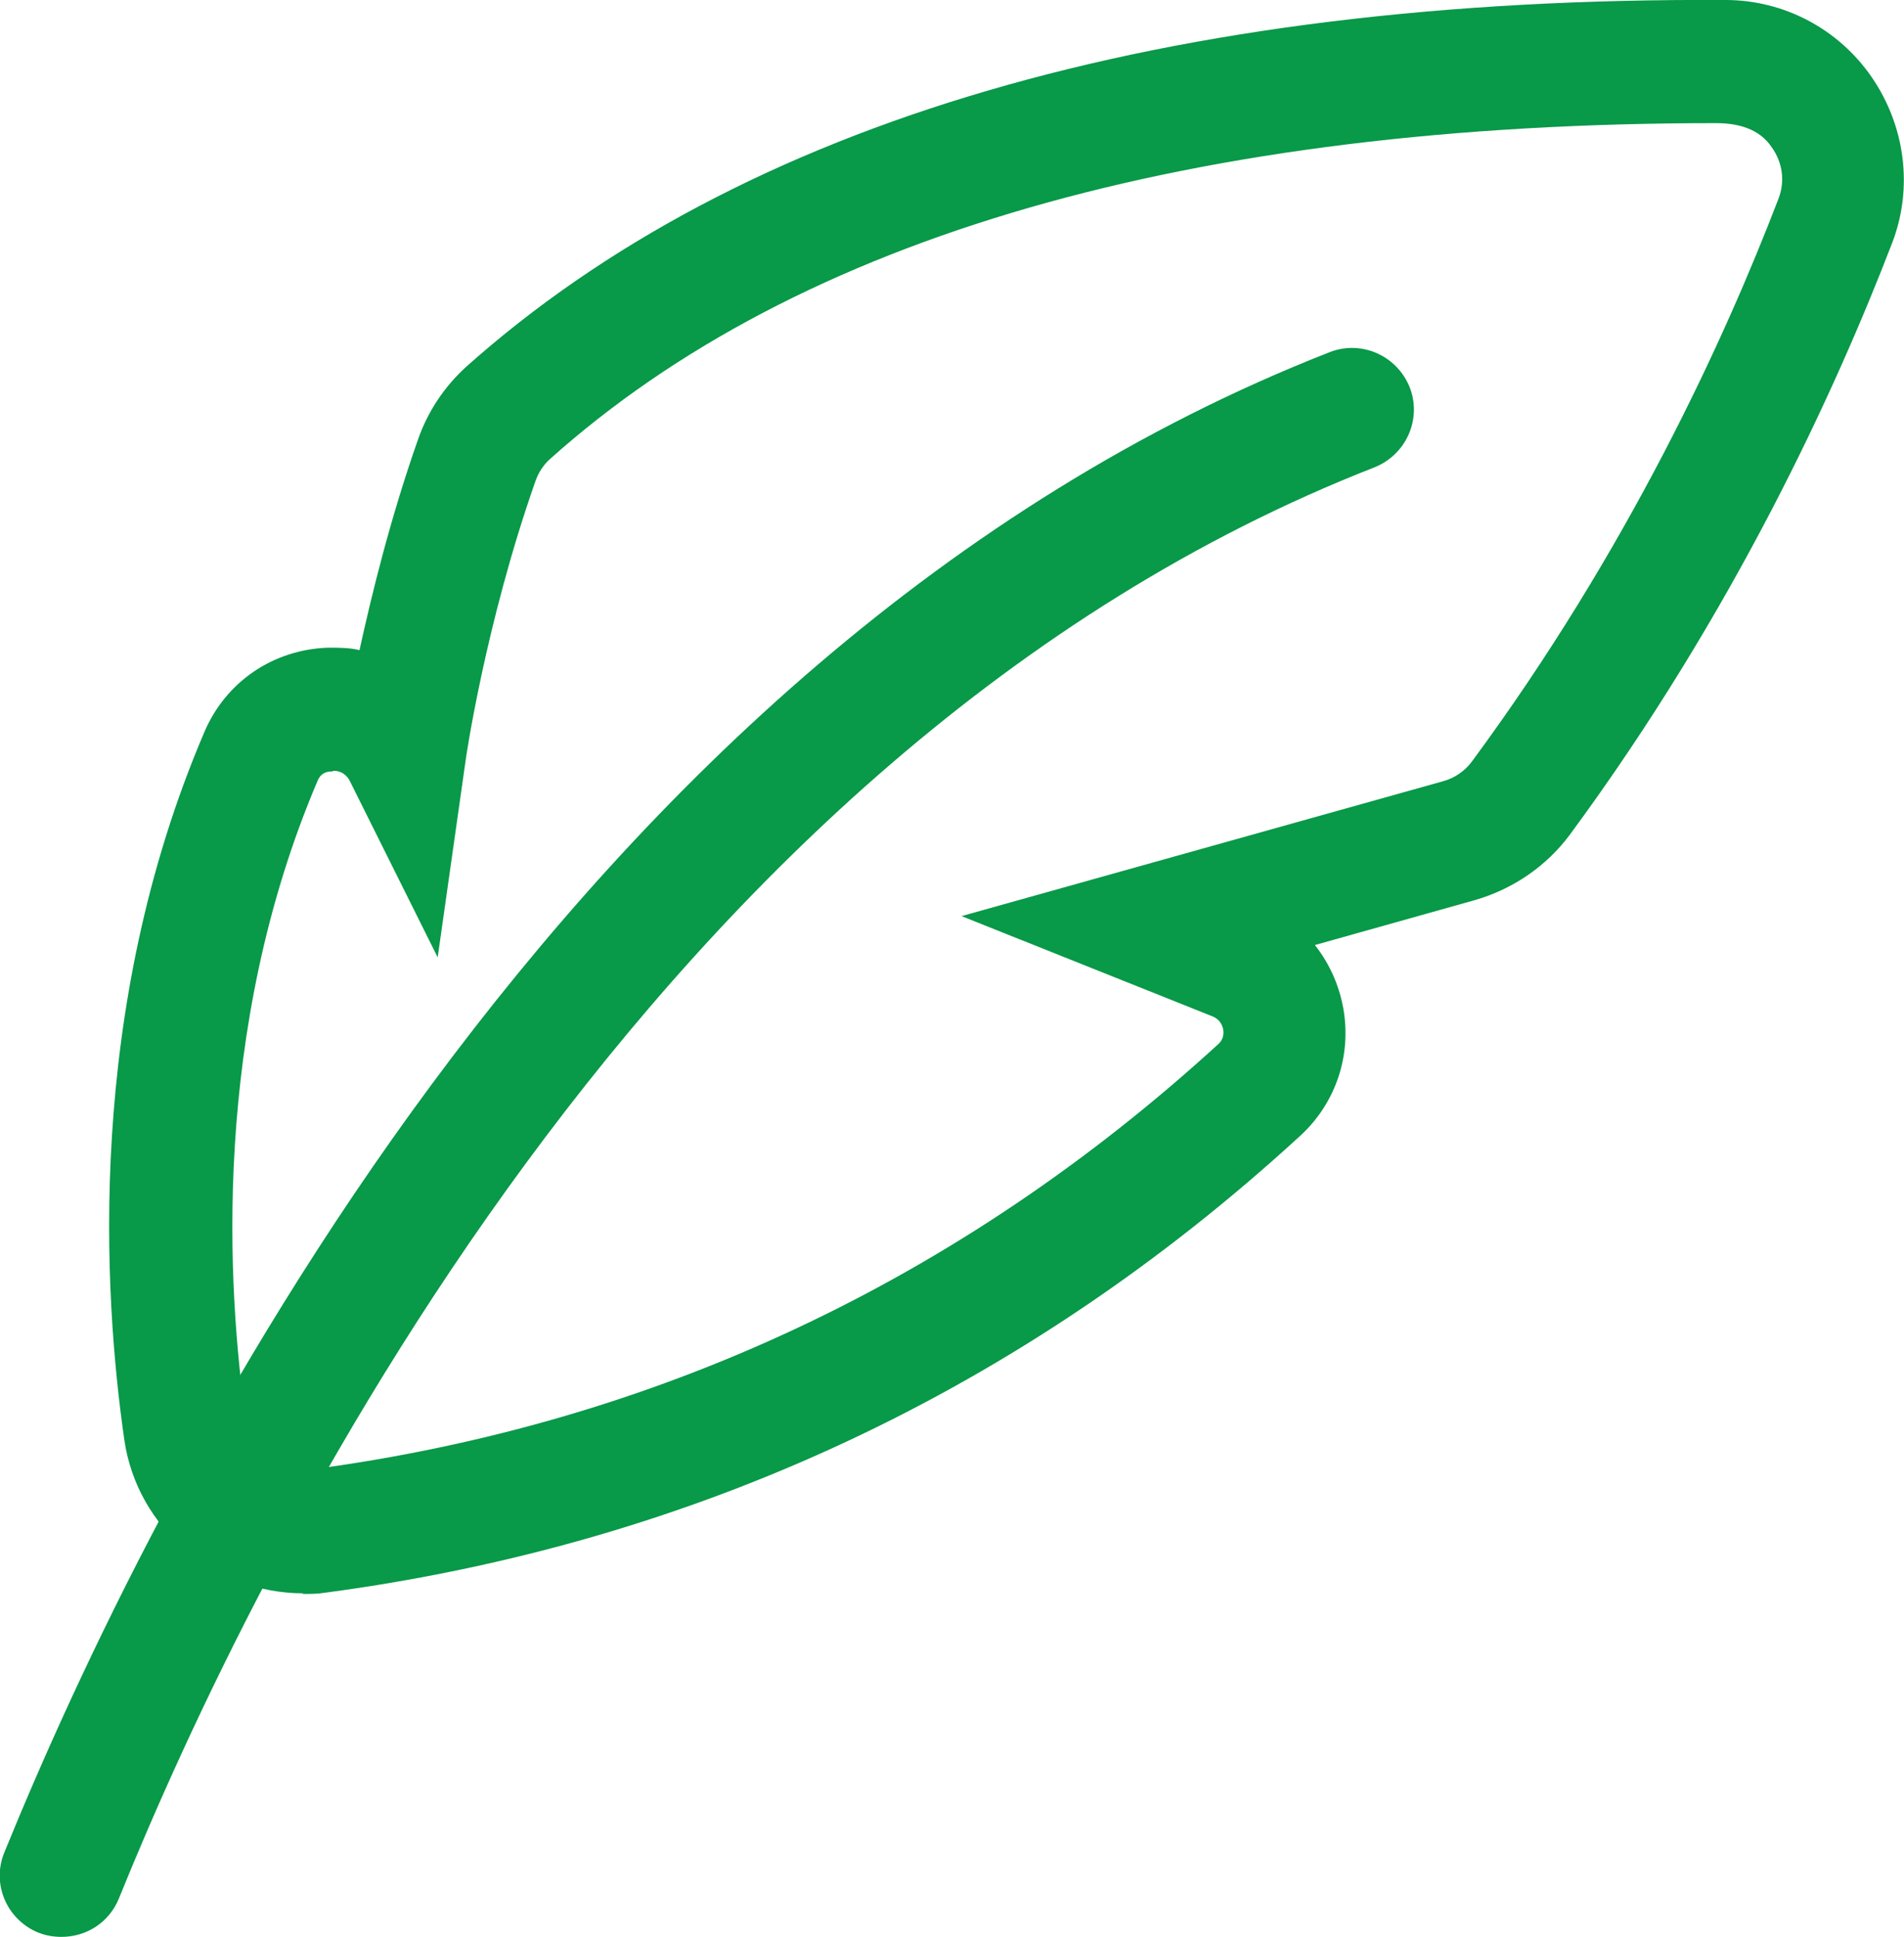 <?xml version="1.0" encoding="UTF-8"?>
<svg id="Layer_2" data-name="Layer 2" xmlns="http://www.w3.org/2000/svg" viewBox="0 0 30.93 31.46">
  <defs>
    <style>
      .cls-1 {
        fill: #089949;
      }
    </style>
  </defs>
  <g id="Layer_1-2" data-name="Layer 1">
    <g>
      <path class="cls-1" d="M4.93,25.88c-1.44,0-2.7-1.05-2.91-2.49-.34-2.36-.63-6.99,1.3-11.5.35-.82,1.12-1.34,2.01-1.37.17,0,.35,0,.51.04.2-.91.5-2.14.95-3.42.16-.46.43-.86.78-1.18C12.03,1.98,18.92-.05,28.03,0c.95,0,1.84.47,2.38,1.26.54.79.67,1.79.33,2.68h0c-.92,2.39-2.57,6-5.24,9.62-.38.51-.92.88-1.54,1.06l-2.6.73c.23.29.39.64.46,1.02.14.77-.12,1.55-.7,2.08-4.5,4.13-9.83,6.62-15.84,7.42-.12.02-.25.02-.37.02ZM5.4,12.53h-.01c-.11,0-.19.05-.23.15-1.73,4.06-1.47,8.27-1.16,10.42.07.49.54.83,1.04.77,5.59-.74,10.55-3.07,14.75-6.91.09-.08.09-.18.08-.24-.01-.06-.05-.16-.17-.21l-4.08-1.63,7.82-2.19c.19-.05.36-.17.47-.32,2.54-3.44,4.11-6.87,4.98-9.14.11-.28.07-.59-.11-.84-.2-.3-.55-.39-.9-.39-8.53,0-14.91,1.84-18.95,5.46-.1.09-.18.21-.23.35-.82,2.33-1.14,4.55-1.14,4.57l-.45,3.17-1.43-2.87c-.07-.13-.18-.16-.26-.16ZM29.81,3.59h.01-.01Z"/>
      <path class="cls-1" d="M1,31.46c-.13,0-.25-.02-.38-.07-.51-.21-.76-.79-.55-1.3C2.39,24.39,9.11,10.61,21.6,5.72c.51-.2,1.09.05,1.3.57.2.51-.05,1.09-.57,1.3C10.56,12.19,4.14,25.38,1.93,30.84c-.16.39-.53.62-.93.62Z"/>
    </g>
  </g>
</svg>